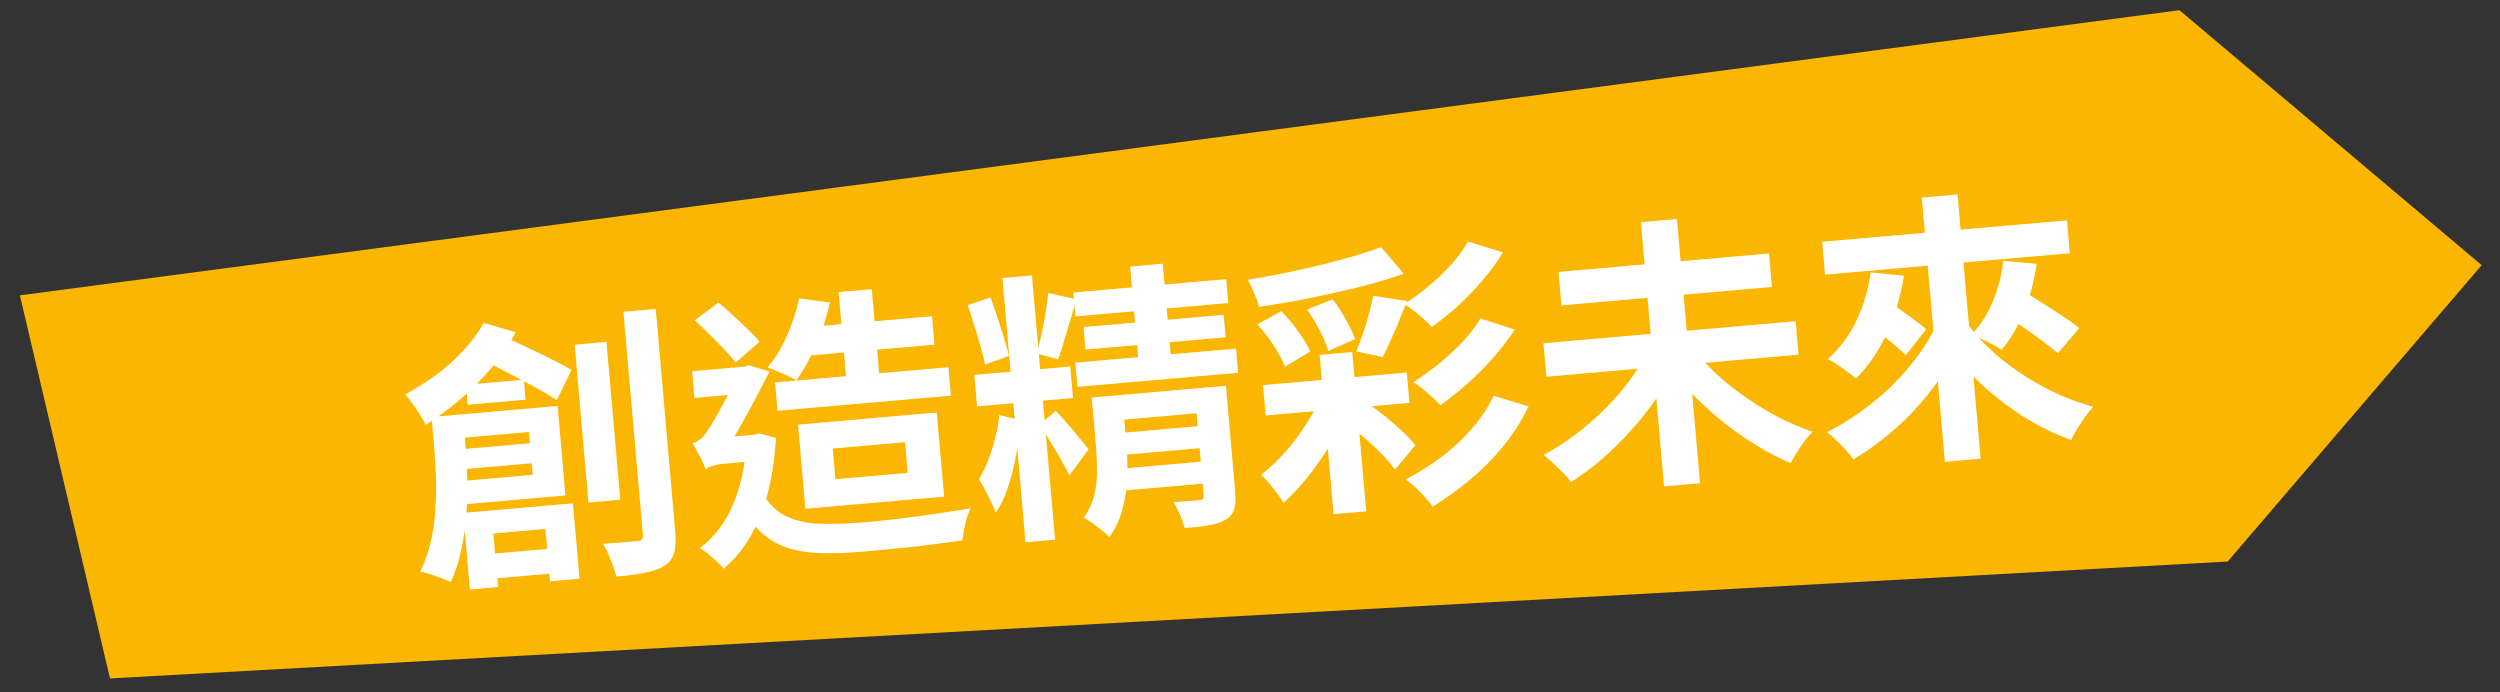 <svg width="177" height="49" viewBox="0 0 177 49" fill="none" xmlns="http://www.w3.org/2000/svg">
<rect x="0" y="0" width="177" height="49" fill="#333333" stroke="none"/>
<path d="M7.787 48.032L1.409 20.91L154.304 0.721L175.702 18.773L157.719 39.756L7.787 48.032Z" fill="#FAB600"/>
<path d="M40.686 24.401L42.937 24.204L43.915 35.382L41.664 35.578L40.686 24.401ZM44.136 22.072L46.427 21.871L47.808 37.651C47.864 38.288 47.834 38.793 47.719 39.164C47.618 39.535 47.396 39.828 47.054 40.046C46.699 40.278 46.239 40.445 45.672 40.548C45.12 40.663 44.439 40.756 43.629 40.827C43.56 40.499 43.432 40.108 43.245 39.656C43.072 39.203 42.891 38.817 42.702 38.499C43.222 38.467 43.707 38.431 44.159 38.392C44.623 38.351 44.936 38.324 45.095 38.31C45.268 38.295 45.385 38.258 45.447 38.199C45.507 38.127 45.53 38.004 45.515 37.831L44.136 22.072ZM32.143 31.854L38.798 31.272L38.921 32.687L32.267 33.269L32.143 31.854ZM33.977 39.282L39.576 38.793L39.73 40.546L34.131 41.036L33.977 39.282ZM30.554 29.524L32.766 29.33L32.969 31.661C33.028 32.325 33.066 33.065 33.083 33.88C33.113 34.68 33.092 35.512 33.02 36.375C32.962 37.237 32.842 38.084 32.66 38.916C32.491 39.734 32.243 40.498 31.918 41.209C31.75 41.13 31.535 41.042 31.272 40.945C31.023 40.846 30.753 40.749 30.464 40.654C30.189 40.571 29.949 40.512 29.745 40.476C30.088 39.803 30.34 39.092 30.502 38.342C30.676 37.577 30.783 36.812 30.823 36.045C30.875 35.264 30.89 34.513 30.867 33.793C30.844 33.072 30.807 32.419 30.756 31.835L30.554 29.524ZM31.889 29.407L39.48 28.743L40.034 35.079L32.423 35.745L32.279 34.091L37.718 33.615L37.453 30.587L32.033 31.061L31.889 29.407ZM32.794 36.314L40.565 35.635L41.032 40.974L38.94 41.157L38.615 37.451L34.93 37.774L35.261 41.559L33.268 41.734L32.794 36.314ZM34.247 22.857L36.514 23.521C36.054 24.392 35.485 25.231 34.806 26.04C34.127 26.835 33.382 27.583 32.574 28.283C31.777 28.968 30.966 29.568 30.141 30.082C30.058 29.902 29.932 29.679 29.761 29.412C29.59 29.133 29.405 28.855 29.206 28.578C29.008 28.3 28.835 28.081 28.687 27.92C29.442 27.52 30.171 27.061 30.875 26.544C31.592 26.013 32.237 25.435 32.812 24.809C33.399 24.182 33.878 23.531 34.247 22.857ZM33.755 25.268L34.777 23.412C35.196 23.603 35.67 23.823 36.2 24.071C36.73 24.319 37.261 24.567 37.791 24.815C38.321 25.063 38.818 25.308 39.281 25.548C39.742 25.775 40.136 25.995 40.463 26.207L39.423 28.326C38.997 28.042 38.454 27.722 37.793 27.365C37.133 27.007 36.446 26.646 35.731 26.28C35.015 25.901 34.357 25.564 33.755 25.268ZM32.984 27.243L37.089 26.884L37.212 28.299L33.108 28.658L32.984 27.243ZM56.862 23.187L65.987 22.388L66.163 24.401L57.038 25.199L56.862 23.187ZM54.873 27.075L67.146 26.001L67.322 28.013L55.049 29.087L54.873 27.075ZM56.581 21.123L58.755 21.415C58.537 22.451 58.21 23.457 57.774 24.432C57.35 25.406 56.888 26.236 56.386 26.922C56.23 26.829 56.027 26.726 55.776 26.614C55.525 26.489 55.267 26.378 55.004 26.28C54.754 26.169 54.532 26.081 54.339 26.017C54.873 25.395 55.33 24.652 55.71 23.789C56.102 22.912 56.392 22.023 56.581 21.123ZM59.373 20.678L61.724 20.473L62.363 27.785L60.012 27.99L59.373 20.678ZM49.188 22.674L50.865 21.423C51.212 21.714 51.567 22.024 51.93 22.353C52.294 22.683 52.637 23.008 52.959 23.327C53.295 23.646 53.568 23.937 53.778 24.199L52.08 25.673C51.882 25.396 51.614 25.085 51.276 24.739C50.951 24.393 50.606 24.042 50.24 23.686C49.873 23.316 49.522 22.979 49.188 22.674ZM49.002 26.284L53.006 25.933L53.172 27.826L49.167 28.176L49.002 26.284ZM53.803 34.577C54.239 35.435 54.789 36.056 55.452 36.44C56.126 36.809 56.928 37.02 57.856 37.073C58.796 37.111 59.871 37.084 61.081 36.992C61.785 36.93 62.587 36.846 63.488 36.741C64.389 36.635 65.296 36.516 66.207 36.383C67.132 36.248 67.971 36.114 68.722 35.982C68.63 36.15 68.542 36.372 68.459 36.647C68.376 36.922 68.307 37.203 68.252 37.489C68.21 37.773 68.172 38.031 68.138 38.261C67.465 38.36 66.737 38.458 65.956 38.553C65.189 38.66 64.4 38.749 63.59 38.82C62.781 38.904 61.984 38.98 61.201 39.049C60.045 39.15 59.011 39.187 58.099 39.16C57.186 39.133 56.371 38.996 55.654 38.751C54.95 38.505 54.319 38.112 53.764 37.572C53.208 37.031 52.702 36.299 52.246 35.375L53.803 34.577ZM52.812 30.829L53.39 30.778L53.764 30.685L54.936 31.004C54.809 33.224 54.425 35.105 53.783 36.646C53.142 38.188 52.29 39.394 51.229 40.263C51.123 40.125 50.968 39.958 50.763 39.761C50.56 39.578 50.35 39.396 50.133 39.214C49.916 39.032 49.724 38.895 49.555 38.803C50.547 38.06 51.322 37.049 51.879 35.769C52.449 34.474 52.77 32.947 52.844 31.187L52.812 30.829ZM49.972 33.245L49.822 31.532L50.641 31.019L53.43 30.775L53.592 32.628L51.142 32.842C50.916 32.862 50.686 32.909 50.451 32.983C50.217 33.057 50.057 33.144 49.972 33.245ZM49.972 33.245C49.917 33.076 49.833 32.876 49.719 32.645C49.605 32.414 49.484 32.184 49.357 31.954C49.243 31.723 49.14 31.538 49.048 31.399C49.203 31.332 49.356 31.252 49.508 31.158C49.673 31.05 49.832 30.882 49.986 30.654C50.094 30.511 50.259 30.256 50.481 29.888C50.703 29.508 50.934 29.093 51.176 28.643C51.429 28.179 51.665 27.73 51.881 27.297C52.111 26.861 52.286 26.498 52.408 26.206L52.381 26.128L52.98 25.855L54.484 26.306C54.301 26.657 54.084 27.077 53.832 27.567C53.581 28.058 53.31 28.563 53.021 29.084C52.745 29.603 52.468 30.103 52.188 30.582C51.922 31.061 51.671 31.471 51.433 31.813C51.433 31.813 51.357 31.86 51.204 31.953C51.052 32.047 50.876 32.176 50.676 32.341C50.488 32.491 50.321 32.646 50.175 32.806C50.028 32.966 49.961 33.113 49.972 33.245ZM58.957 31.757L59.147 33.928L64.267 33.48L64.077 31.309L58.957 31.757ZM56.5 30.064L66.322 29.205L66.844 35.162L57.021 36.022L56.5 30.064ZM70.97 19.684L73.062 19.501L74.699 38.209L72.607 38.392L70.97 19.684ZM68.98 26.543L75.774 25.949L75.97 28.18L69.176 28.775L68.98 26.543ZM70.754 29.38L72.294 29.767C72.225 30.509 72.113 31.295 71.958 32.125C71.815 32.941 71.622 33.714 71.378 34.444C71.147 35.174 70.854 35.795 70.497 36.308C70.373 35.958 70.19 35.552 69.949 35.091C69.721 34.63 69.507 34.24 69.305 33.923C69.54 33.554 69.757 33.121 69.954 32.622C70.15 32.109 70.317 31.573 70.456 31.012C70.606 30.436 70.706 29.892 70.754 29.38ZM74.744 29.091C74.847 29.189 75.009 29.362 75.231 29.61C75.454 29.858 75.692 30.132 75.946 30.431C76.199 30.73 76.431 31.011 76.642 31.274C76.851 31.523 76.994 31.704 77.071 31.818L75.707 33.664C75.592 33.42 75.446 33.138 75.271 32.819C75.095 32.486 74.898 32.149 74.681 31.806C74.476 31.45 74.28 31.125 74.094 30.834C73.906 30.529 73.737 30.276 73.586 30.075L74.744 29.091ZM68.508 21.606L70.127 21.062C70.372 21.724 70.615 22.439 70.857 23.207C71.111 23.974 71.303 24.64 71.433 25.204L69.74 25.814C69.666 25.433 69.561 25 69.425 24.517C69.29 24.034 69.139 23.538 68.974 23.03C68.823 22.522 68.667 22.047 68.508 21.606ZM74.215 20.745L76.222 21.192C76.076 21.673 75.926 22.175 75.771 22.697C75.616 23.219 75.466 23.721 75.32 24.202C75.187 24.669 75.049 25.082 74.907 25.443L73.406 25.032C73.518 24.634 73.626 24.189 73.731 23.698C73.847 23.193 73.943 22.683 74.018 22.168C74.106 21.638 74.171 21.164 74.215 20.745ZM75.999 20.709L86.817 19.763L86.966 21.456L76.147 22.403L75.999 20.709ZM76.715 23.156L86.637 22.288L86.776 23.882L76.854 24.75L76.715 23.156ZM76.132 25.677L87.509 24.681L87.659 26.395L76.282 27.39L76.132 25.677ZM80.014 18.872L82.325 18.67L82.97 26.042L80.659 26.244L80.014 18.872ZM84.564 27.509L86.795 27.314L87.459 34.905C87.504 35.409 87.472 35.807 87.363 36.097C87.268 36.387 87.061 36.626 86.743 36.814C86.424 36.989 86.027 37.118 85.552 37.2C85.078 37.281 84.521 37.343 83.882 37.386C83.803 37.098 83.689 36.78 83.538 36.432C83.388 36.097 83.242 35.802 83.099 35.547C83.472 35.528 83.838 35.502 84.196 35.471C84.555 35.44 84.794 35.419 84.914 35.408C85.046 35.397 85.131 35.369 85.167 35.326C85.216 35.268 85.236 35.186 85.226 35.08L84.564 27.509ZM78.78 30.705L85.734 30.097L85.87 31.651L78.916 32.259L78.78 30.705ZM79 33.215L85.954 32.607L86.089 34.161L79.136 34.77L79 33.215ZM77.292 28.145L79.443 27.957L79.759 31.563C79.817 32.227 79.833 32.949 79.808 33.727C79.794 34.491 79.687 35.25 79.485 36.004C79.296 36.756 78.981 37.433 78.538 38.034C78.419 37.897 78.245 37.739 78.015 37.558C77.785 37.377 77.555 37.197 77.325 37.016C77.096 36.849 76.898 36.732 76.732 36.666C77.089 36.153 77.336 35.616 77.475 35.055C77.612 34.481 77.675 33.907 77.665 33.332C77.668 32.756 77.648 32.216 77.604 31.711L77.292 28.145ZM78.607 28.03L85.181 27.455L85.335 29.208L78.76 29.783L78.607 28.03ZM89.421 27.265L99.602 26.374L99.79 28.526L89.609 29.416L89.421 27.265ZM93.43 25.127L95.741 24.925L96.728 36.202L94.417 36.404L93.43 25.127ZM93.66 27.757L95.591 28.712C95.273 29.516 94.863 30.342 94.362 31.189C93.86 32.036 93.309 32.847 92.708 33.622C92.105 34.384 91.494 35.047 90.874 35.61C90.762 35.405 90.616 35.184 90.434 34.946C90.252 34.694 90.056 34.45 89.848 34.214C89.654 33.977 89.462 33.779 89.275 33.621C89.852 33.183 90.427 32.644 91 32.005C91.572 31.353 92.087 30.658 92.545 29.922C93.015 29.185 93.387 28.463 93.66 27.757ZM97.782 17.499L99.392 19.386C98.665 19.637 97.883 19.879 97.047 20.113C96.209 20.333 95.338 20.543 94.432 20.743C93.539 20.942 92.645 21.127 91.75 21.299C90.854 21.458 89.983 21.601 89.137 21.728C89.073 21.453 88.958 21.128 88.791 20.755C88.638 20.38 88.49 20.065 88.347 19.81C89.178 19.67 90.021 19.516 90.877 19.348C91.744 19.165 92.591 18.977 93.417 18.784C94.242 18.578 95.027 18.369 95.771 18.156C96.528 17.93 97.198 17.71 97.782 17.499ZM89.025 22.963L90.71 22.032C91.135 22.45 91.538 22.93 91.92 23.472C92.301 24.001 92.583 24.472 92.766 24.884L90.974 25.964C90.816 25.536 90.551 25.038 90.18 24.468C89.809 23.898 89.424 23.396 89.025 22.963ZM92.546 21.912L94.35 21.192C94.681 21.605 94.99 22.079 95.278 22.616C95.578 23.139 95.799 23.601 95.942 24.004L94.048 24.852C93.931 24.434 93.728 23.95 93.439 23.4C93.15 22.849 92.853 22.353 92.546 21.912ZM97.22 20.941L99.621 21.313C99.435 21.784 99.243 22.263 99.044 22.749C98.846 23.235 98.645 23.694 98.442 24.126C98.252 24.558 98.072 24.942 97.9 25.278L96.038 24.879C96.18 24.505 96.331 24.09 96.492 23.634C96.653 23.179 96.793 22.718 96.913 22.253C97.046 21.786 97.148 21.349 97.22 20.941ZM103.93 17.101L106.407 17.868C105.998 18.547 105.514 19.211 104.955 19.863C104.408 20.499 103.832 21.098 103.225 21.66C102.617 22.209 101.998 22.704 101.368 23.148C101.131 22.887 100.832 22.606 100.471 22.303C100.11 22 99.759 21.742 99.419 21.531C99.977 21.175 100.543 20.757 101.117 20.279C101.704 19.799 102.241 19.29 102.73 18.752C103.23 18.2 103.63 17.649 103.93 17.101ZM104.808 22.546L107.246 23.336C106.798 24.018 106.287 24.685 105.715 25.337C105.143 25.989 104.534 26.598 103.887 27.163C103.254 27.727 102.616 28.238 101.974 28.696C101.75 28.434 101.458 28.152 101.096 27.849C100.747 27.532 100.403 27.267 100.063 27.056C100.634 26.698 101.22 26.279 101.82 25.798C102.433 25.303 103.003 24.778 103.53 24.223C104.057 23.669 104.483 23.109 104.808 22.546ZM105.749 28.024L108.224 28.771C107.749 29.763 107.161 30.692 106.46 31.556C105.759 32.42 104.979 33.211 104.118 33.929C103.27 34.646 102.377 35.293 101.437 35.87C101.208 35.555 100.918 35.213 100.564 34.842C100.211 34.485 99.864 34.187 99.522 33.95C100.38 33.5 101.211 32.979 102.015 32.386C102.819 31.781 103.543 31.108 104.188 30.369C104.846 29.629 105.366 28.848 105.749 28.024ZM95.109 29.859L96.463 28.355C96.957 28.646 97.441 28.979 97.915 29.352C98.39 29.726 98.824 30.102 99.219 30.483C99.626 30.849 99.957 31.195 100.213 31.52L98.758 33.254C98.528 32.912 98.214 32.538 97.817 32.131C97.42 31.724 96.983 31.321 96.507 30.921C96.043 30.52 95.577 30.166 95.109 29.859ZM109.278 24.303L127.13 22.741L127.338 25.112L109.486 26.674L109.278 24.303ZM110.342 19.251L125.245 17.947L125.453 20.318L110.55 21.622L110.342 19.251ZM116.177 15.729L118.728 15.506L120.364 34.214L117.814 34.437L116.177 15.729ZM116.571 25.05L118.718 25.725C118.309 26.551 117.832 27.369 117.287 28.179C116.741 28.977 116.138 29.739 115.479 30.466C114.833 31.191 114.15 31.867 113.428 32.492C112.719 33.103 111.99 33.648 111.242 34.129C111.091 33.928 110.898 33.711 110.663 33.477C110.442 33.242 110.208 33.015 109.961 32.795C109.727 32.562 109.502 32.367 109.288 32.212C110.029 31.812 110.758 31.347 111.474 30.816C112.203 30.27 112.888 29.682 113.528 29.05C114.169 28.419 114.748 27.766 115.264 27.091C115.78 26.404 116.215 25.723 116.571 25.05ZM119.98 24.772C120.434 25.374 120.975 25.97 121.602 26.557C122.241 27.13 122.931 27.672 123.671 28.183C124.412 28.694 125.175 29.156 125.961 29.569C126.759 29.967 127.551 30.3 128.337 30.565C128.164 30.728 127.975 30.945 127.771 31.217C127.58 31.475 127.396 31.745 127.22 32.028C127.044 32.311 126.899 32.565 126.785 32.789C125.978 32.445 125.172 32.027 124.366 31.535C123.56 31.044 122.776 30.496 122.014 29.894C121.251 29.278 120.531 28.625 119.855 27.935C119.192 27.243 118.588 26.526 118.041 25.785L119.98 24.772ZM129.007 17.116L146.341 15.599L146.545 17.93L129.211 19.447L129.007 17.116ZM136.061 13.989L138.592 13.768L140.229 32.476L137.698 32.698L136.061 13.989ZM137.127 22.95L139.187 23.553C138.772 24.473 138.281 25.366 137.715 26.232C137.161 27.096 136.544 27.913 135.861 28.682C135.179 29.451 134.445 30.158 133.658 30.802C132.884 31.446 132.071 32.019 131.218 32.522C131.08 32.32 130.9 32.094 130.677 31.846C130.456 31.611 130.229 31.384 129.995 31.163C129.761 30.929 129.543 30.741 129.343 30.598C130.164 30.191 130.965 29.706 131.746 29.143C132.54 28.578 133.276 27.965 133.954 27.303C134.631 26.628 135.239 25.926 135.777 25.197C136.328 24.452 136.778 23.704 137.127 22.95ZM139.292 22.922C139.93 23.789 140.718 24.61 141.656 25.385C142.607 26.158 143.644 26.844 144.767 27.442C145.889 28.026 147.04 28.481 148.219 28.806C148.034 28.983 147.84 29.214 147.637 29.499C147.447 29.77 147.257 30.048 147.068 30.332C146.893 30.628 146.75 30.902 146.638 31.153C145.449 30.721 144.288 30.147 143.154 29.43C142.02 28.699 140.963 27.861 139.983 26.916C139.004 25.972 138.139 24.956 137.388 23.871L139.292 22.922ZM131.923 22.683L133.307 21.056C133.633 21.268 133.99 21.518 134.376 21.806C134.762 22.08 135.133 22.348 135.491 22.612C135.848 22.875 136.143 23.11 136.376 23.317L134.93 25.15C134.723 24.927 134.44 24.671 134.08 24.381C133.733 24.09 133.373 23.801 133 23.512C132.625 23.21 132.267 22.934 131.923 22.683ZM132.449 19.284L134.799 19.52C134.567 20.999 134.158 22.373 133.573 23.643C132.987 24.898 132.263 25.952 131.401 26.804C131.255 26.669 131.061 26.513 130.817 26.333C130.574 26.154 130.325 25.981 130.069 25.816C129.826 25.637 129.607 25.502 129.412 25.412C130.245 24.683 130.916 23.788 131.425 22.726C131.935 21.665 132.276 20.517 132.449 19.284ZM141.476 21.948L142.904 20.377C143.343 20.646 143.832 20.958 144.371 21.313C144.923 21.652 145.455 21.994 145.967 22.337C146.478 22.668 146.892 22.966 147.21 23.233L145.699 25.011C145.394 24.743 144.999 24.43 144.512 24.071C144.026 23.712 143.512 23.349 142.971 22.981C142.43 22.6 141.931 22.256 141.476 21.948ZM141.833 18.463L144.201 18.677C144.026 19.884 143.724 21.021 143.295 22.089C142.865 23.144 142.341 24.033 141.721 24.757C141.565 24.65 141.353 24.528 141.087 24.391C140.834 24.252 140.568 24.122 140.29 23.999C140.01 23.863 139.774 23.756 139.579 23.679C140.207 23.049 140.708 22.276 141.083 21.359C141.471 20.442 141.721 19.477 141.833 18.463Z" fill="white"/>
</svg>
